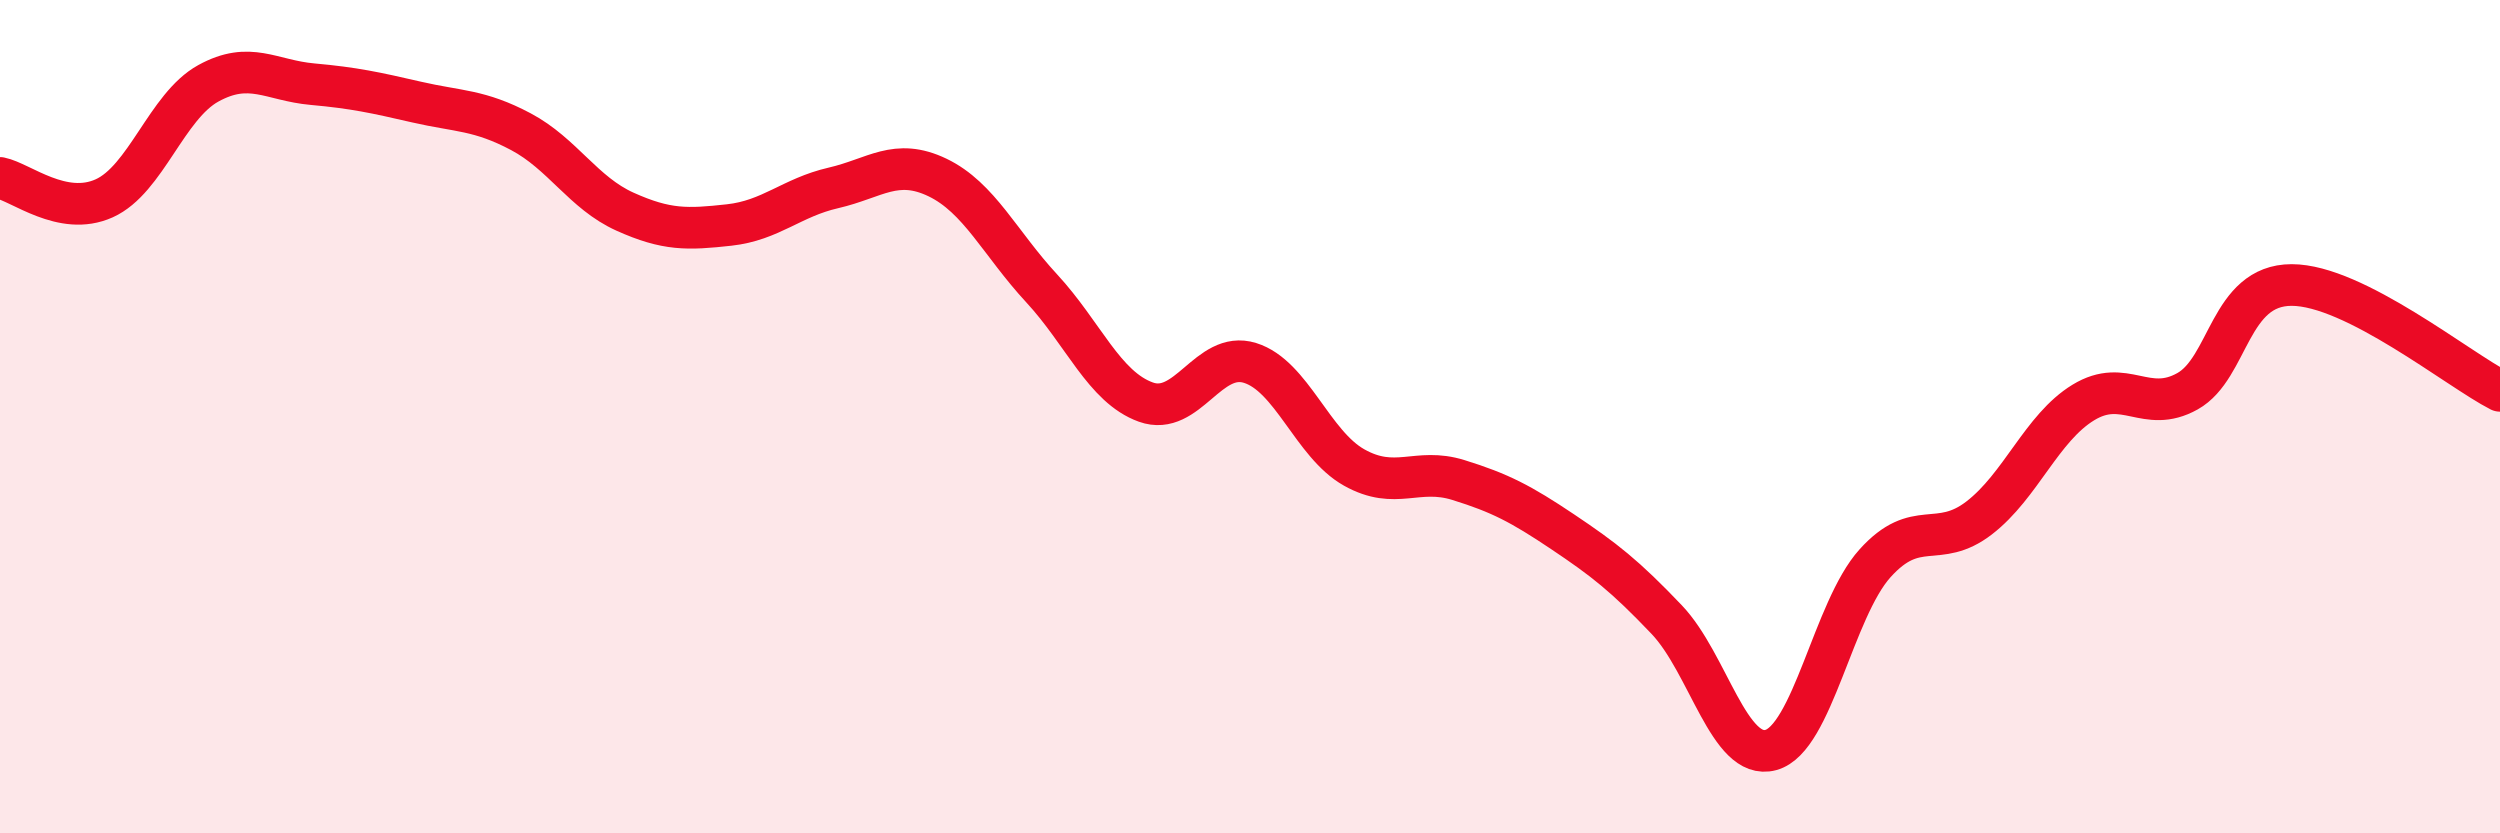 
    <svg width="60" height="20" viewBox="0 0 60 20" xmlns="http://www.w3.org/2000/svg">
      <path
        d="M 0,4.27 C 0.5,4.37 1.5,5.21 2.5,4.76 C 3.5,4.31 4,2.55 5,2 C 6,1.45 6.5,1.93 7.5,2.02 C 8.5,2.11 9,2.22 10,2.45 C 11,2.68 11.5,2.63 12.5,3.16 C 13.5,3.69 14,4.63 15,5.08 C 16,5.53 16.5,5.51 17.5,5.4 C 18.5,5.29 19,4.74 20,4.51 C 21,4.28 21.5,3.78 22.5,4.26 C 23.5,4.74 24,5.84 25,6.92 C 26,8 26.5,9.29 27.5,9.65 C 28.5,10.01 29,8.4 30,8.71 C 31,9.02 31.5,10.66 32.5,11.22 C 33.5,11.78 34,11.21 35,11.52 C 36,11.83 36.5,12.09 37.5,12.76 C 38.5,13.43 39,13.82 40,14.87 C 41,15.92 41.5,18.27 42.5,18 C 43.5,17.73 44,14.63 45,13.52 C 46,12.41 46.5,13.2 47.5,12.43 C 48.5,11.66 49,10.27 50,9.66 C 51,9.05 51.5,9.95 52.5,9.39 C 53.5,8.83 53.5,6.84 55,6.84 C 56.5,6.84 59,8.87 60,9.38L60 20L0 20Z"
        fill="#EB0A25"
        opacity="0.1"
        stroke-linecap="round"
        stroke-linejoin="round"
      />
      <path
        d="M 0,4.27 C 0.5,4.37 1.5,5.21 2.5,4.76 C 3.5,4.31 4,2.55 5,2 C 6,1.45 6.5,1.93 7.5,2.02 C 8.5,2.11 9,2.22 10,2.45 C 11,2.68 11.5,2.63 12.5,3.16 C 13.5,3.69 14,4.63 15,5.08 C 16,5.53 16.5,5.51 17.5,5.4 C 18.5,5.29 19,4.74 20,4.51 C 21,4.28 21.5,3.78 22.5,4.26 C 23.5,4.74 24,5.84 25,6.92 C 26,8 26.5,9.29 27.5,9.65 C 28.5,10.01 29,8.4 30,8.71 C 31,9.02 31.5,10.66 32.5,11.22 C 33.5,11.78 34,11.21 35,11.52 C 36,11.83 36.5,12.09 37.5,12.76 C 38.5,13.43 39,13.82 40,14.87 C 41,15.92 41.5,18.27 42.5,18 C 43.5,17.73 44,14.63 45,13.52 C 46,12.41 46.5,13.2 47.5,12.43 C 48.5,11.66 49,10.27 50,9.66 C 51,9.05 51.5,9.95 52.5,9.39 C 53.5,8.83 53.5,6.84 55,6.84 C 56.5,6.84 59,8.87 60,9.38"
        stroke="#EB0A25"
        stroke-width="1"
        fill="none"
        stroke-linecap="round"
        stroke-linejoin="round"
      />
    </svg>
  
